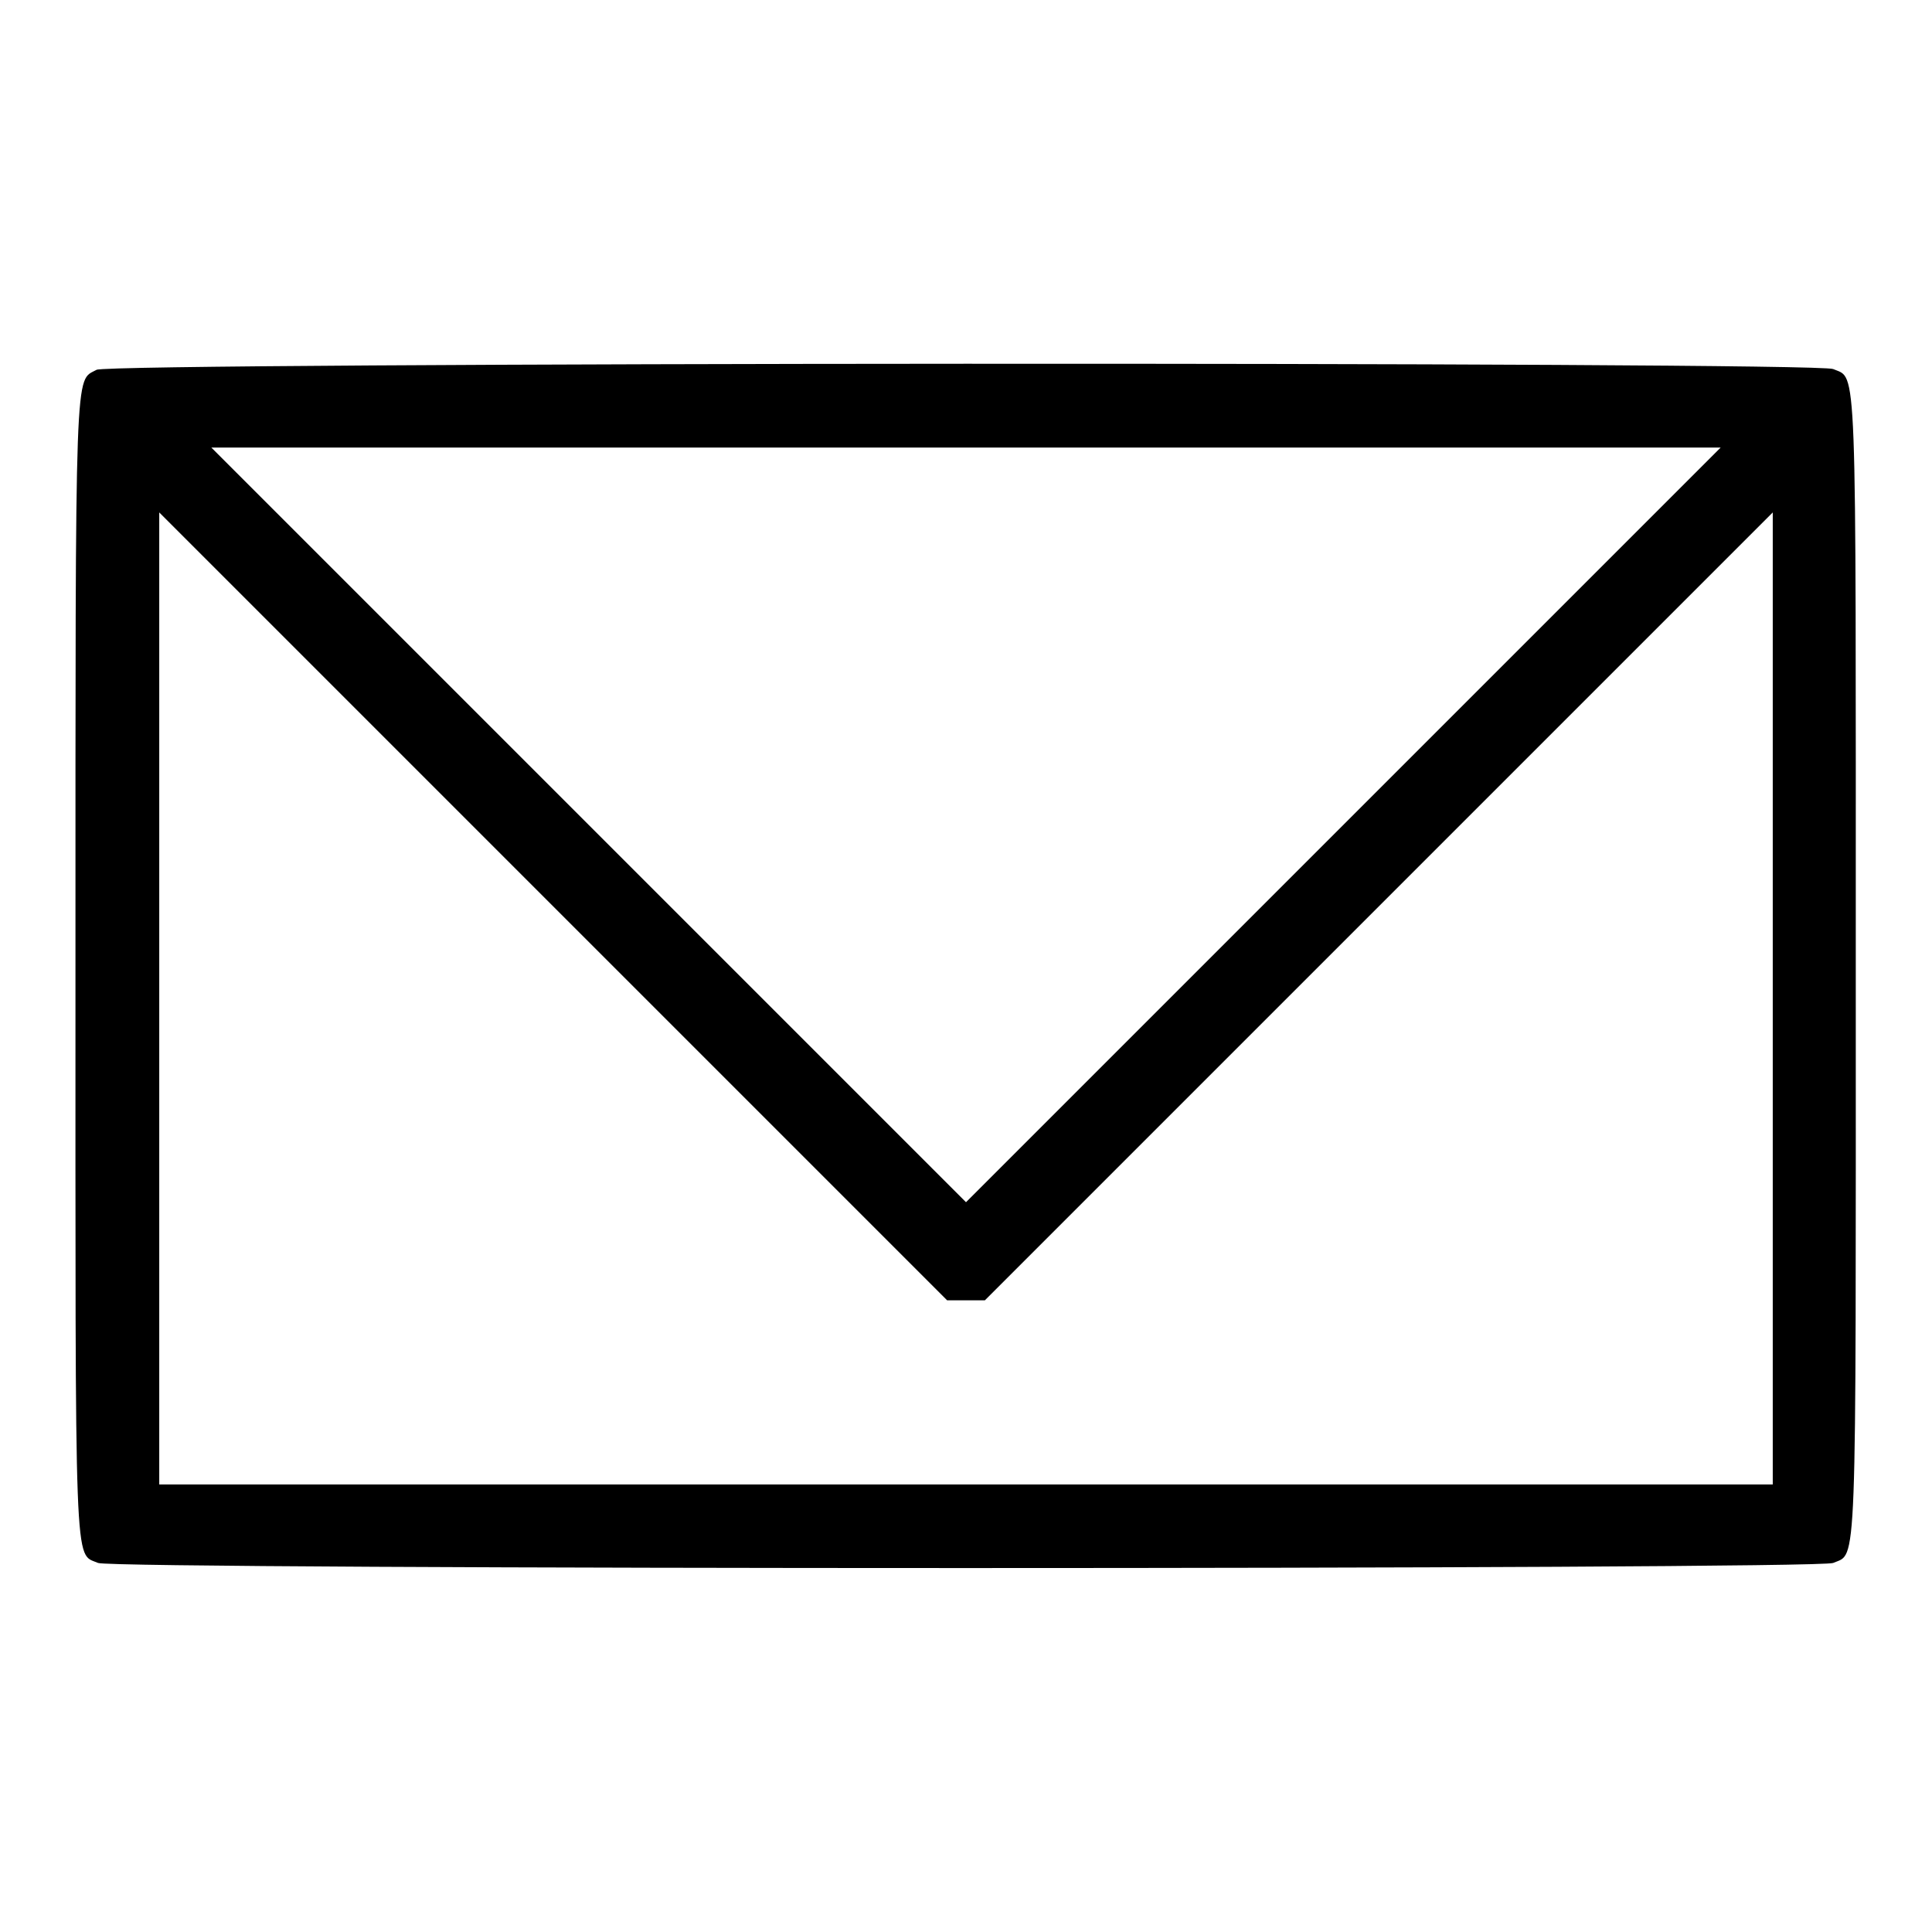 <?xml version="1.0" encoding="utf-8"?>
<!-- Svg Vector Icons : http://www.onlinewebfonts.com/icon -->
<!DOCTYPE svg PUBLIC "-//W3C//DTD SVG 1.1//EN" "http://www.w3.org/Graphics/SVG/1.1/DTD/svg11.dtd">
<svg version="1.1" xmlns="http://www.w3.org/2000/svg" xmlns:xlink="http://www.w3.org/1999/xlink" x="0px" y="0px" viewBox="0 0 256 256" enable-background="new 0 0 256 256" xml:space="preserve">
<g><g><g><path fill="#000000" d="M12.8,49c-2.9,1.6-2.8-2.2-2.8,78.9c0,82.1-0.2,77.8,3,79.2c2.1,0.9,227.8,0.9,229.9,0c3.2-1.4,3,2.8,3-79.1s0.2-77.7-3-79.1C240.7,47.9,14.7,48,12.8,49z M178,109.3l-50,50l-50-50l-50-50h100h100L178,109.3z M128,172.3h2.5l52.2-52.2l52.2-52.2v64.4v64.4H128H21.1v-64.4V67.9l52.2,52.2l52.2,52.2H128z"/></g></g></g>
</svg>